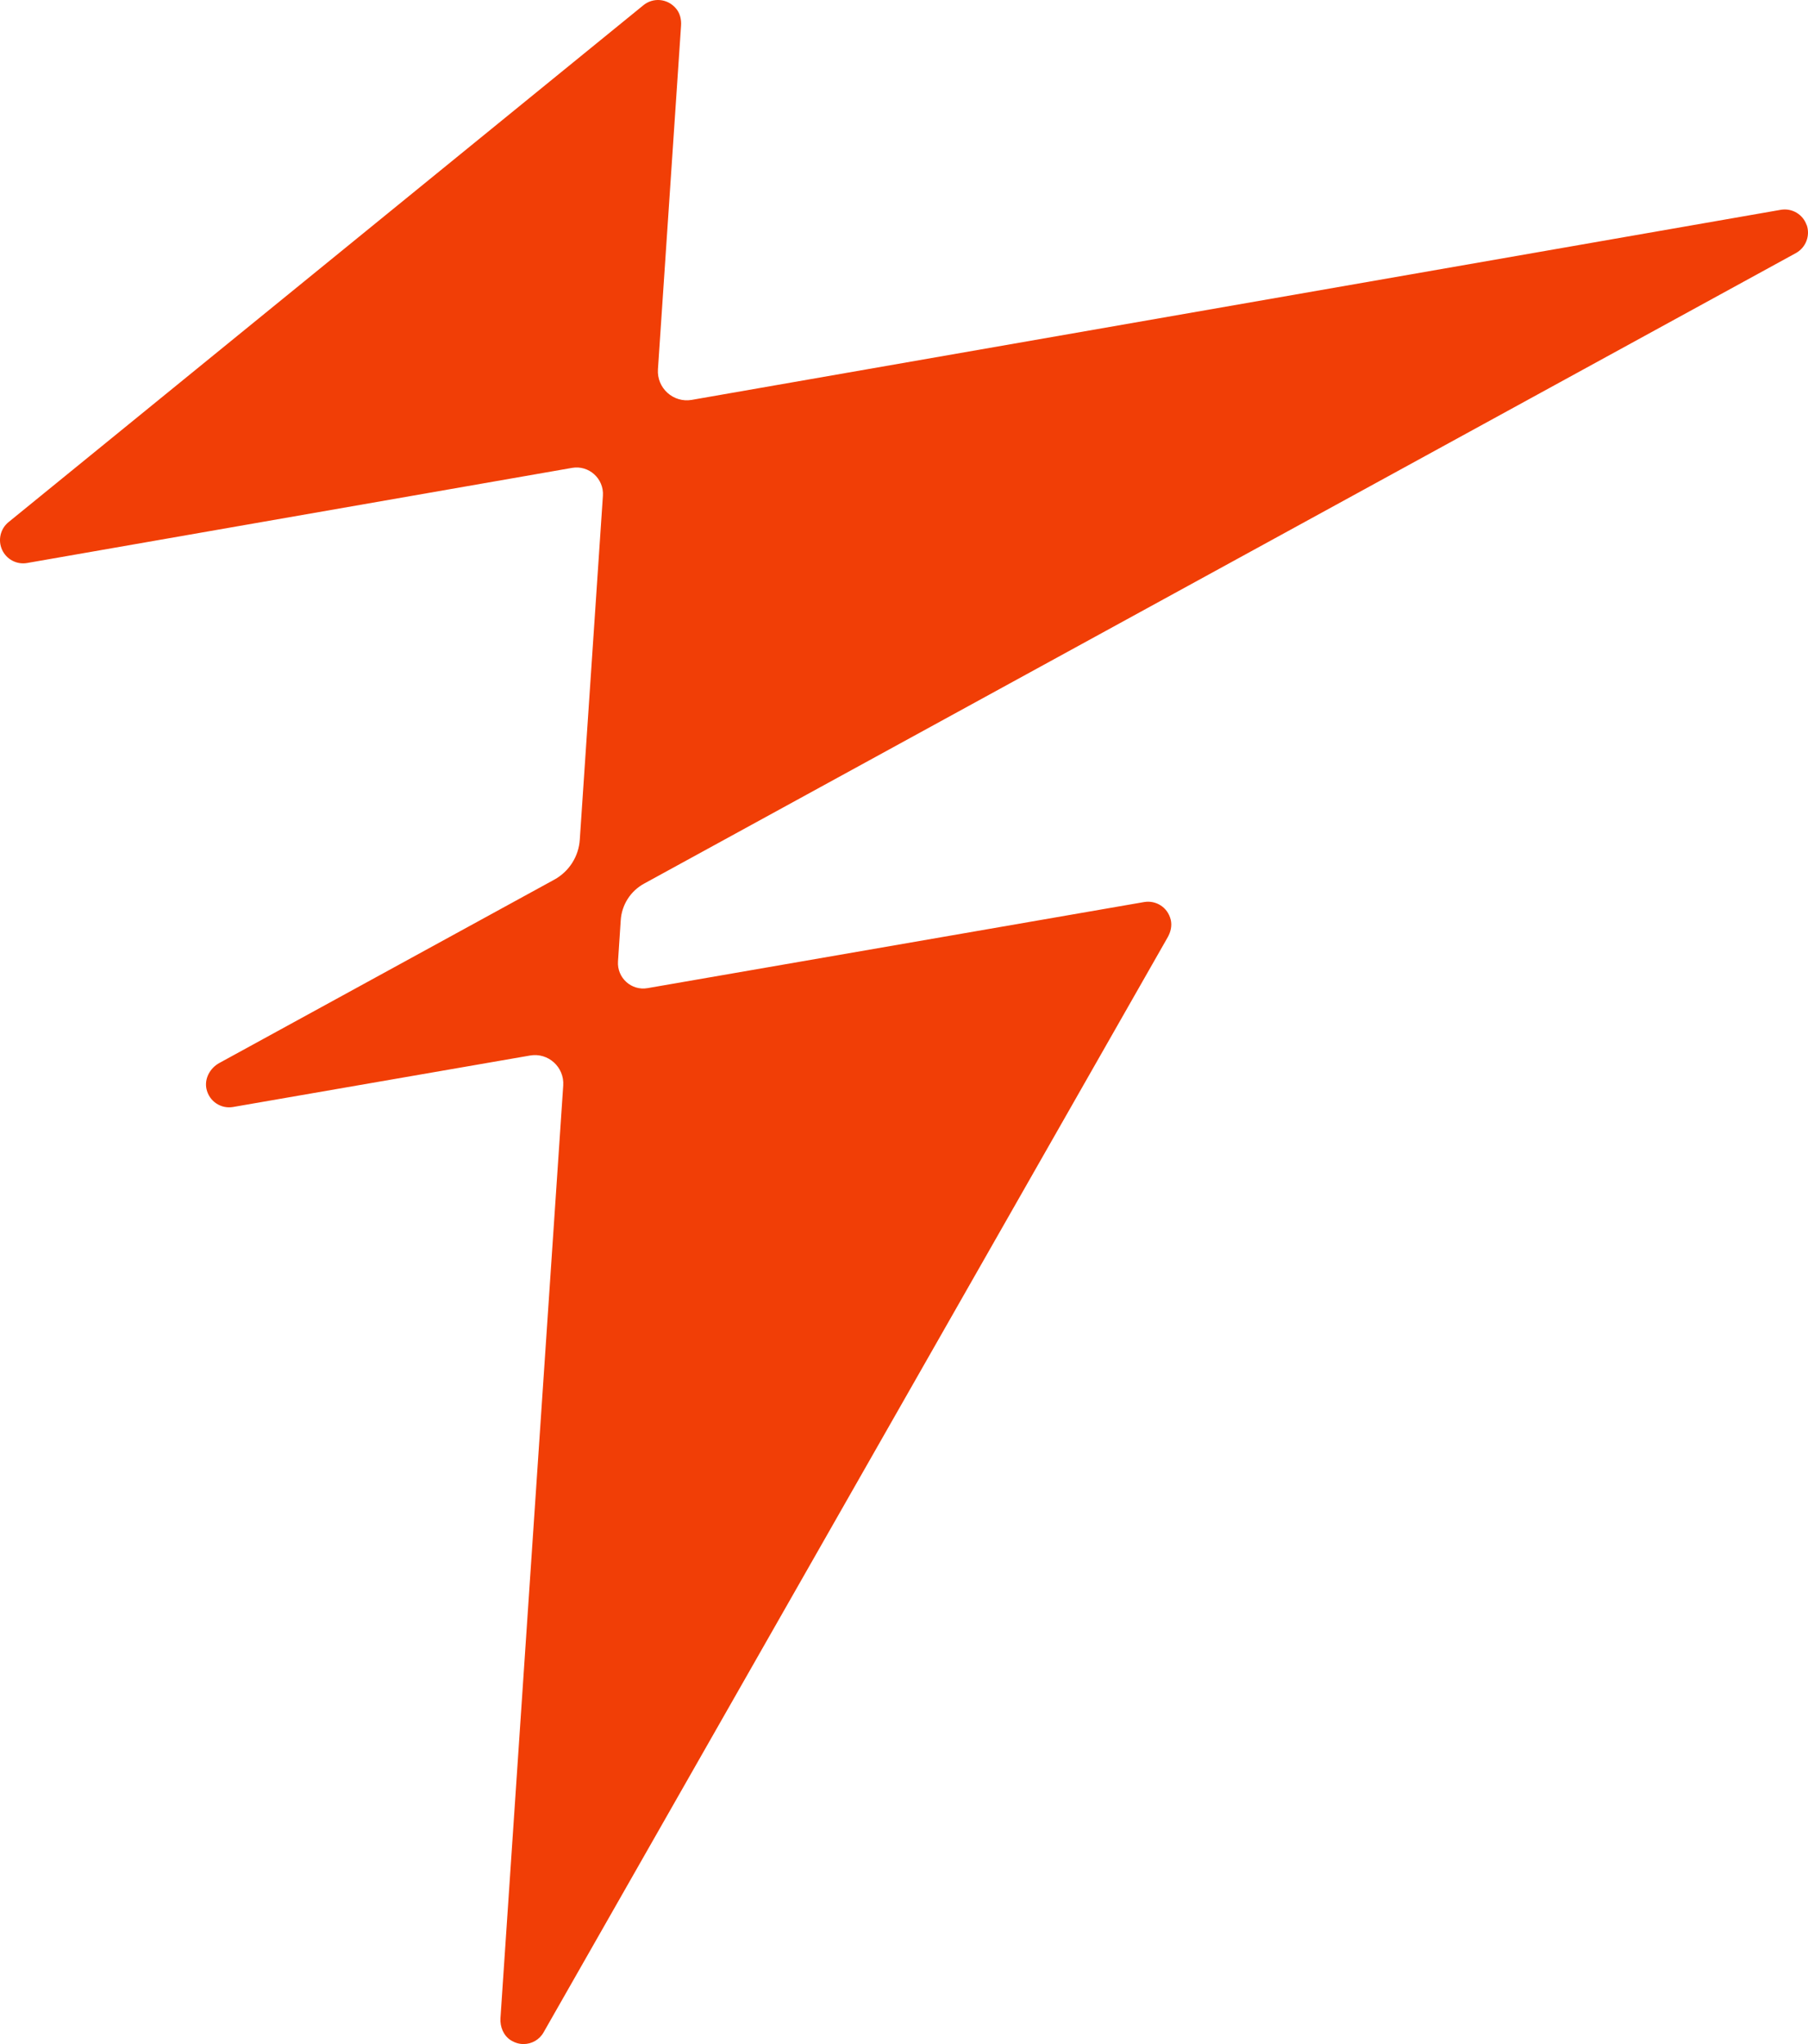 <svg width="138" height="156" viewBox="0 0 138 156" fill="none" xmlns="http://www.w3.org/2000/svg">
  <path
    d="M137.895 17.176C137.61 16.354 136.777 15.866 135.923 16.012L52.802 30.518C51.393 30.762 50.122 29.619 50.219 28.184L51.983 1.96C52.018 1.486 51.9 0.992 51.587 0.636C50.921 -0.137 49.83 -0.193 49.108 0.4L0.652 39.847C0.027 40.355 -0.174 41.226 0.159 41.958C0.493 42.689 1.277 43.107 2.069 42.968L43.664 35.708C44.949 35.485 46.108 36.53 46.018 37.84L44.254 64.078C44.171 65.367 43.435 66.516 42.303 67.136L16.742 81.126C16.027 81.516 15.582 82.331 15.763 83.125C15.978 84.059 16.867 84.644 17.79 84.484L40.463 80.555C41.845 80.318 43.081 81.439 42.99 82.84L38.199 154.021C38.157 154.683 38.428 155.352 38.984 155.707C39.296 155.902 39.63 156 39.956 156C40.581 156 41.171 155.673 41.49 155.108L89.127 71.532C89.356 71.128 89.467 70.654 89.363 70.209C89.134 69.233 88.224 68.69 87.328 68.843L49.428 75.413C48.191 75.629 47.087 74.626 47.171 73.372L47.379 70.23C47.456 69.052 48.129 68 49.164 67.436L137.076 19.315C137.833 18.897 138.187 17.991 137.902 17.169L137.895 17.176Z"
    fill="#F13E06" />
</svg>